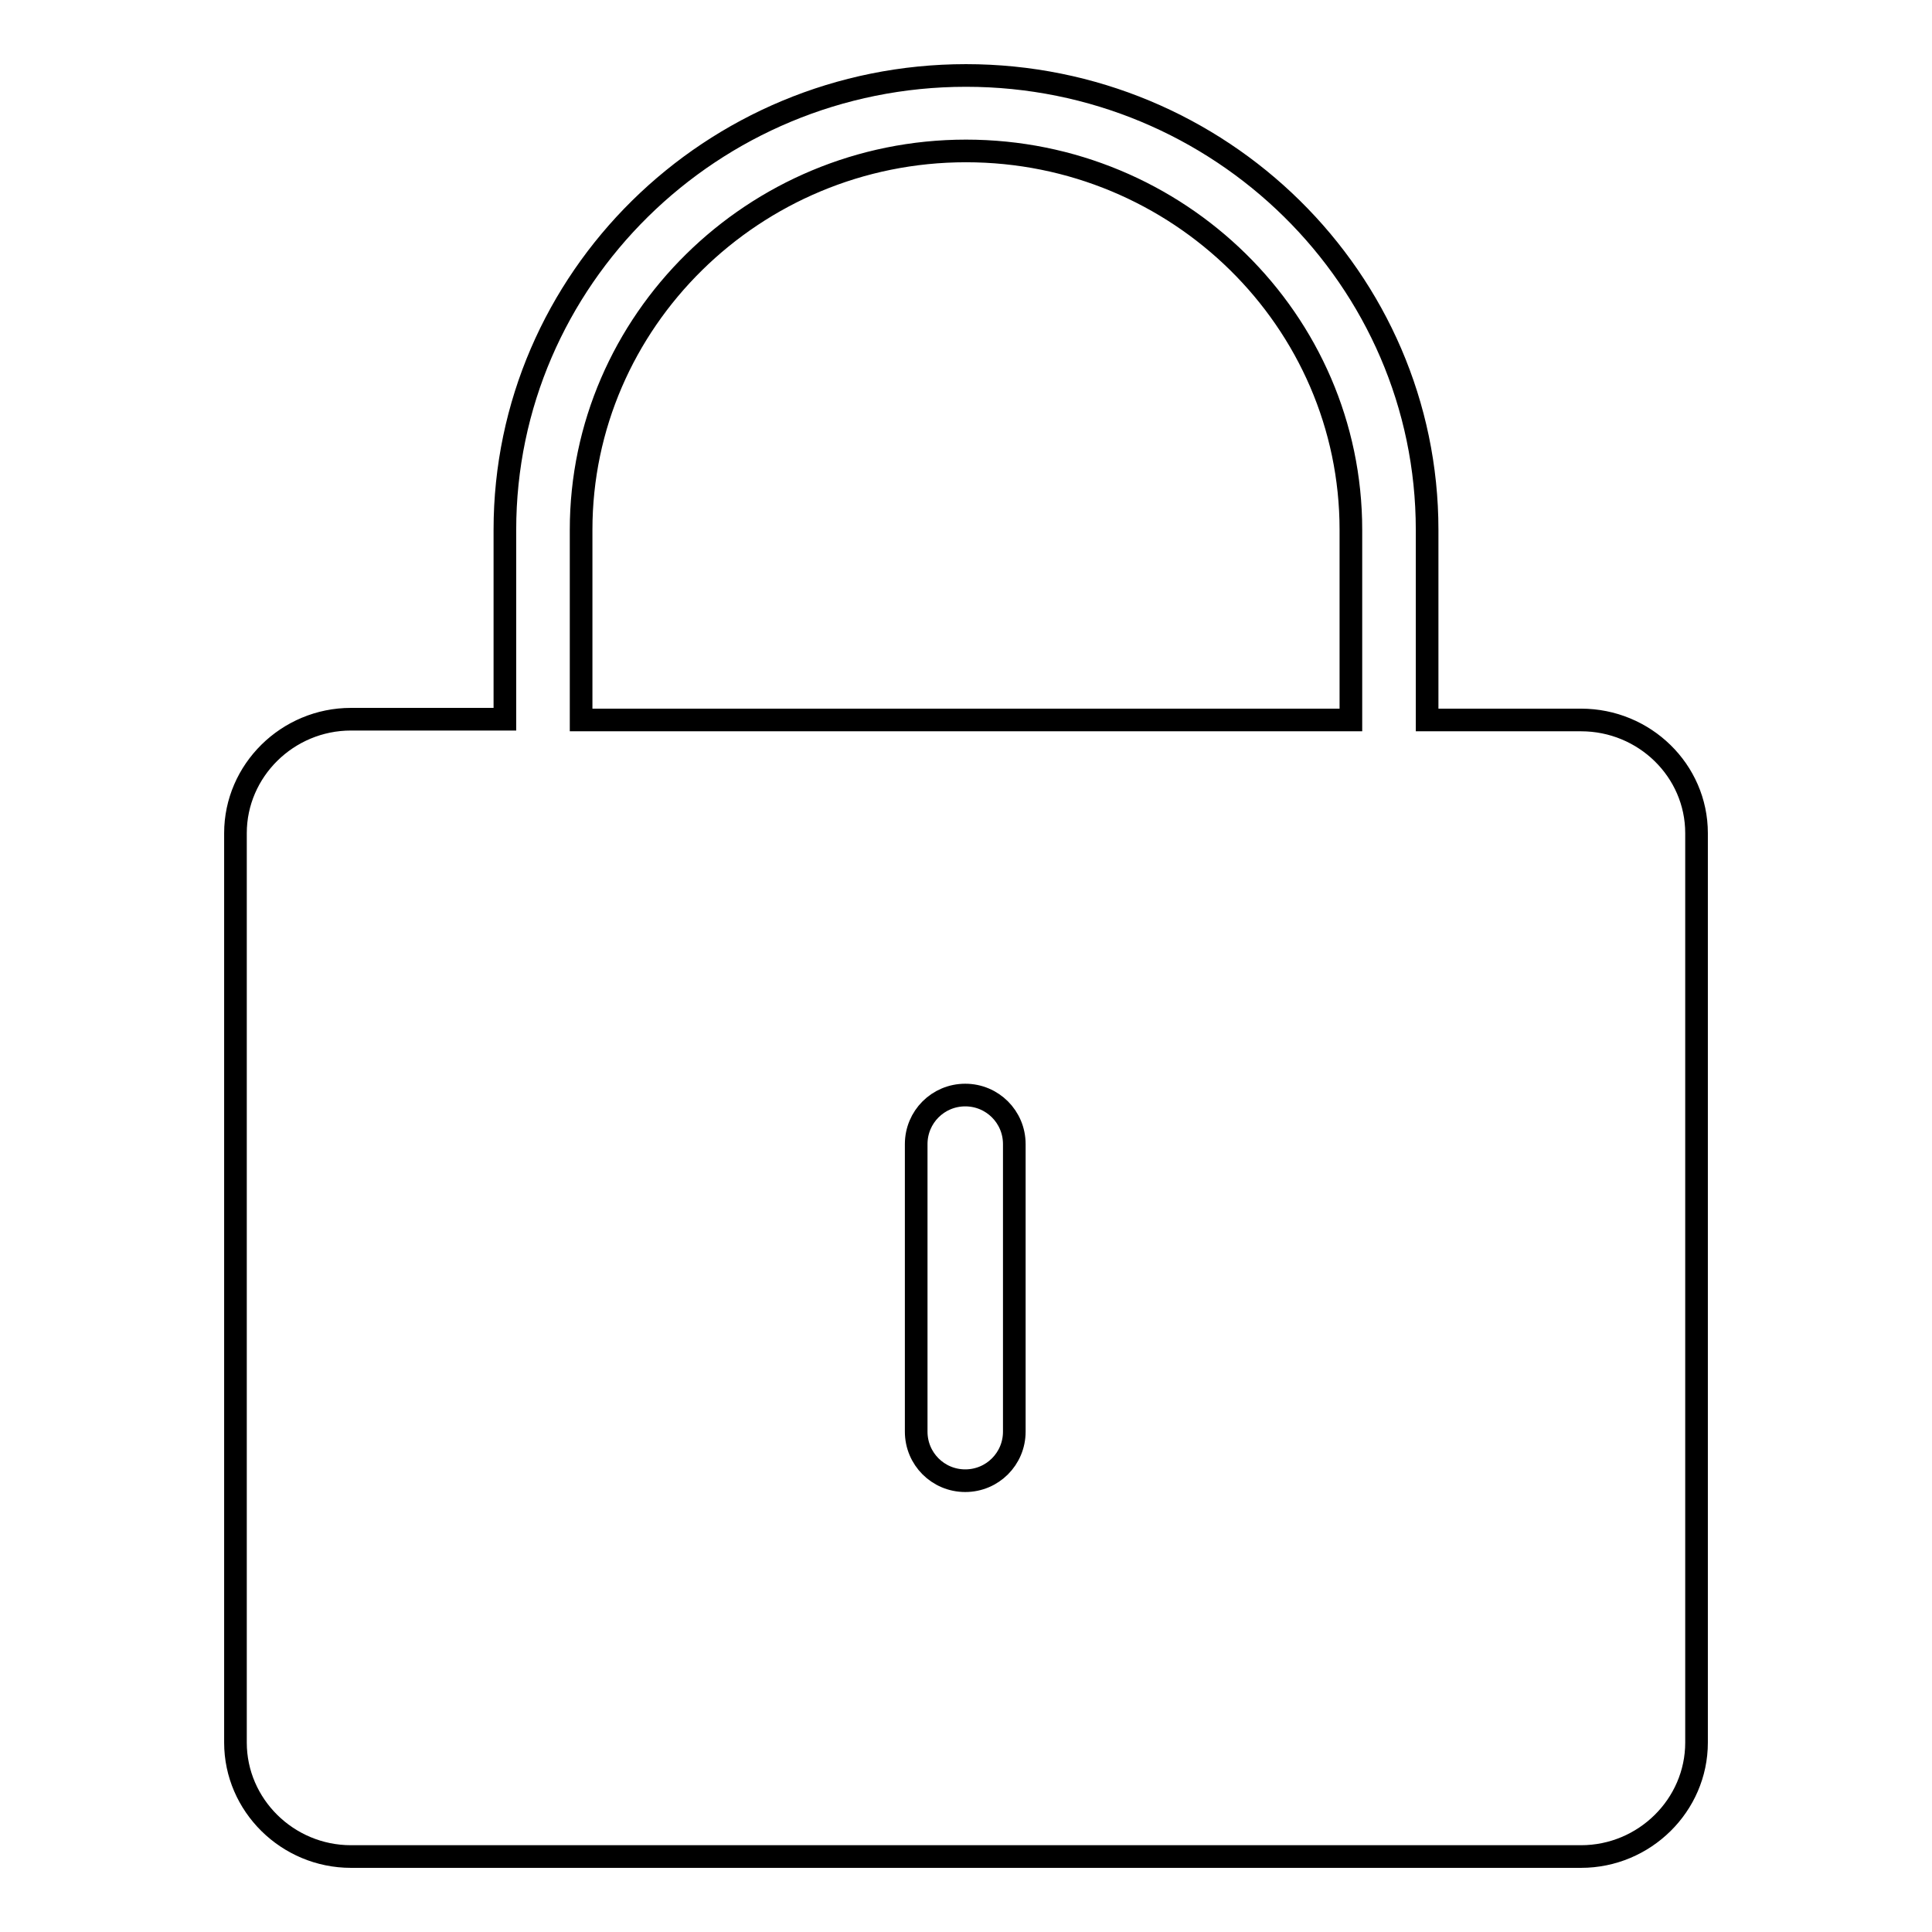 <?xml version="1.0" encoding="utf-8"?>
<!-- Svg Vector Icons : http://www.onlinewebfonts.com/icon -->
<!DOCTYPE svg PUBLIC "-//W3C//DTD SVG 1.1//EN" "http://www.w3.org/Graphics/SVG/1.1/DTD/svg11.dtd">
<svg version="1.1" xmlns="http://www.w3.org/2000/svg" xmlns:xlink="http://www.w3.org/1999/xlink" x="0px" y="0px" viewBox="0 0 256 256" enable-background="new 0 0 256 256" xml:space="preserve">
<g><g><path stroke-width="3" fill-opacity="0" stroke="#000000"  d="M209.5,95.4h-20.4V70.2C189.1,37,161.7,10,128,10c-33.7,0-61.1,27-61.1,60.2v25.1H46.5c-8.4,0-15.3,6.8-15.3,15.1v120.5c0,8.3,6.9,15.1,15.3,15.1h163c8.4,0,15.3-6.8,15.3-15.1V110.4C224.8,102.1,217.9,95.4,209.5,95.4z M134.4,189.7c0,3.6-2.9,6.5-6.5,6.5c-3.6,0-6.5-2.9-6.5-6.5v-38.1c0-3.6,2.9-6.5,6.5-6.5c3.6,0,6.5,2.9,6.5,6.5V189.7z M178.9,95.4H77V70.2C77,42.6,99.9,20,128,20s51,22.5,51,50.2V95.4z"/></g></g>
</svg>